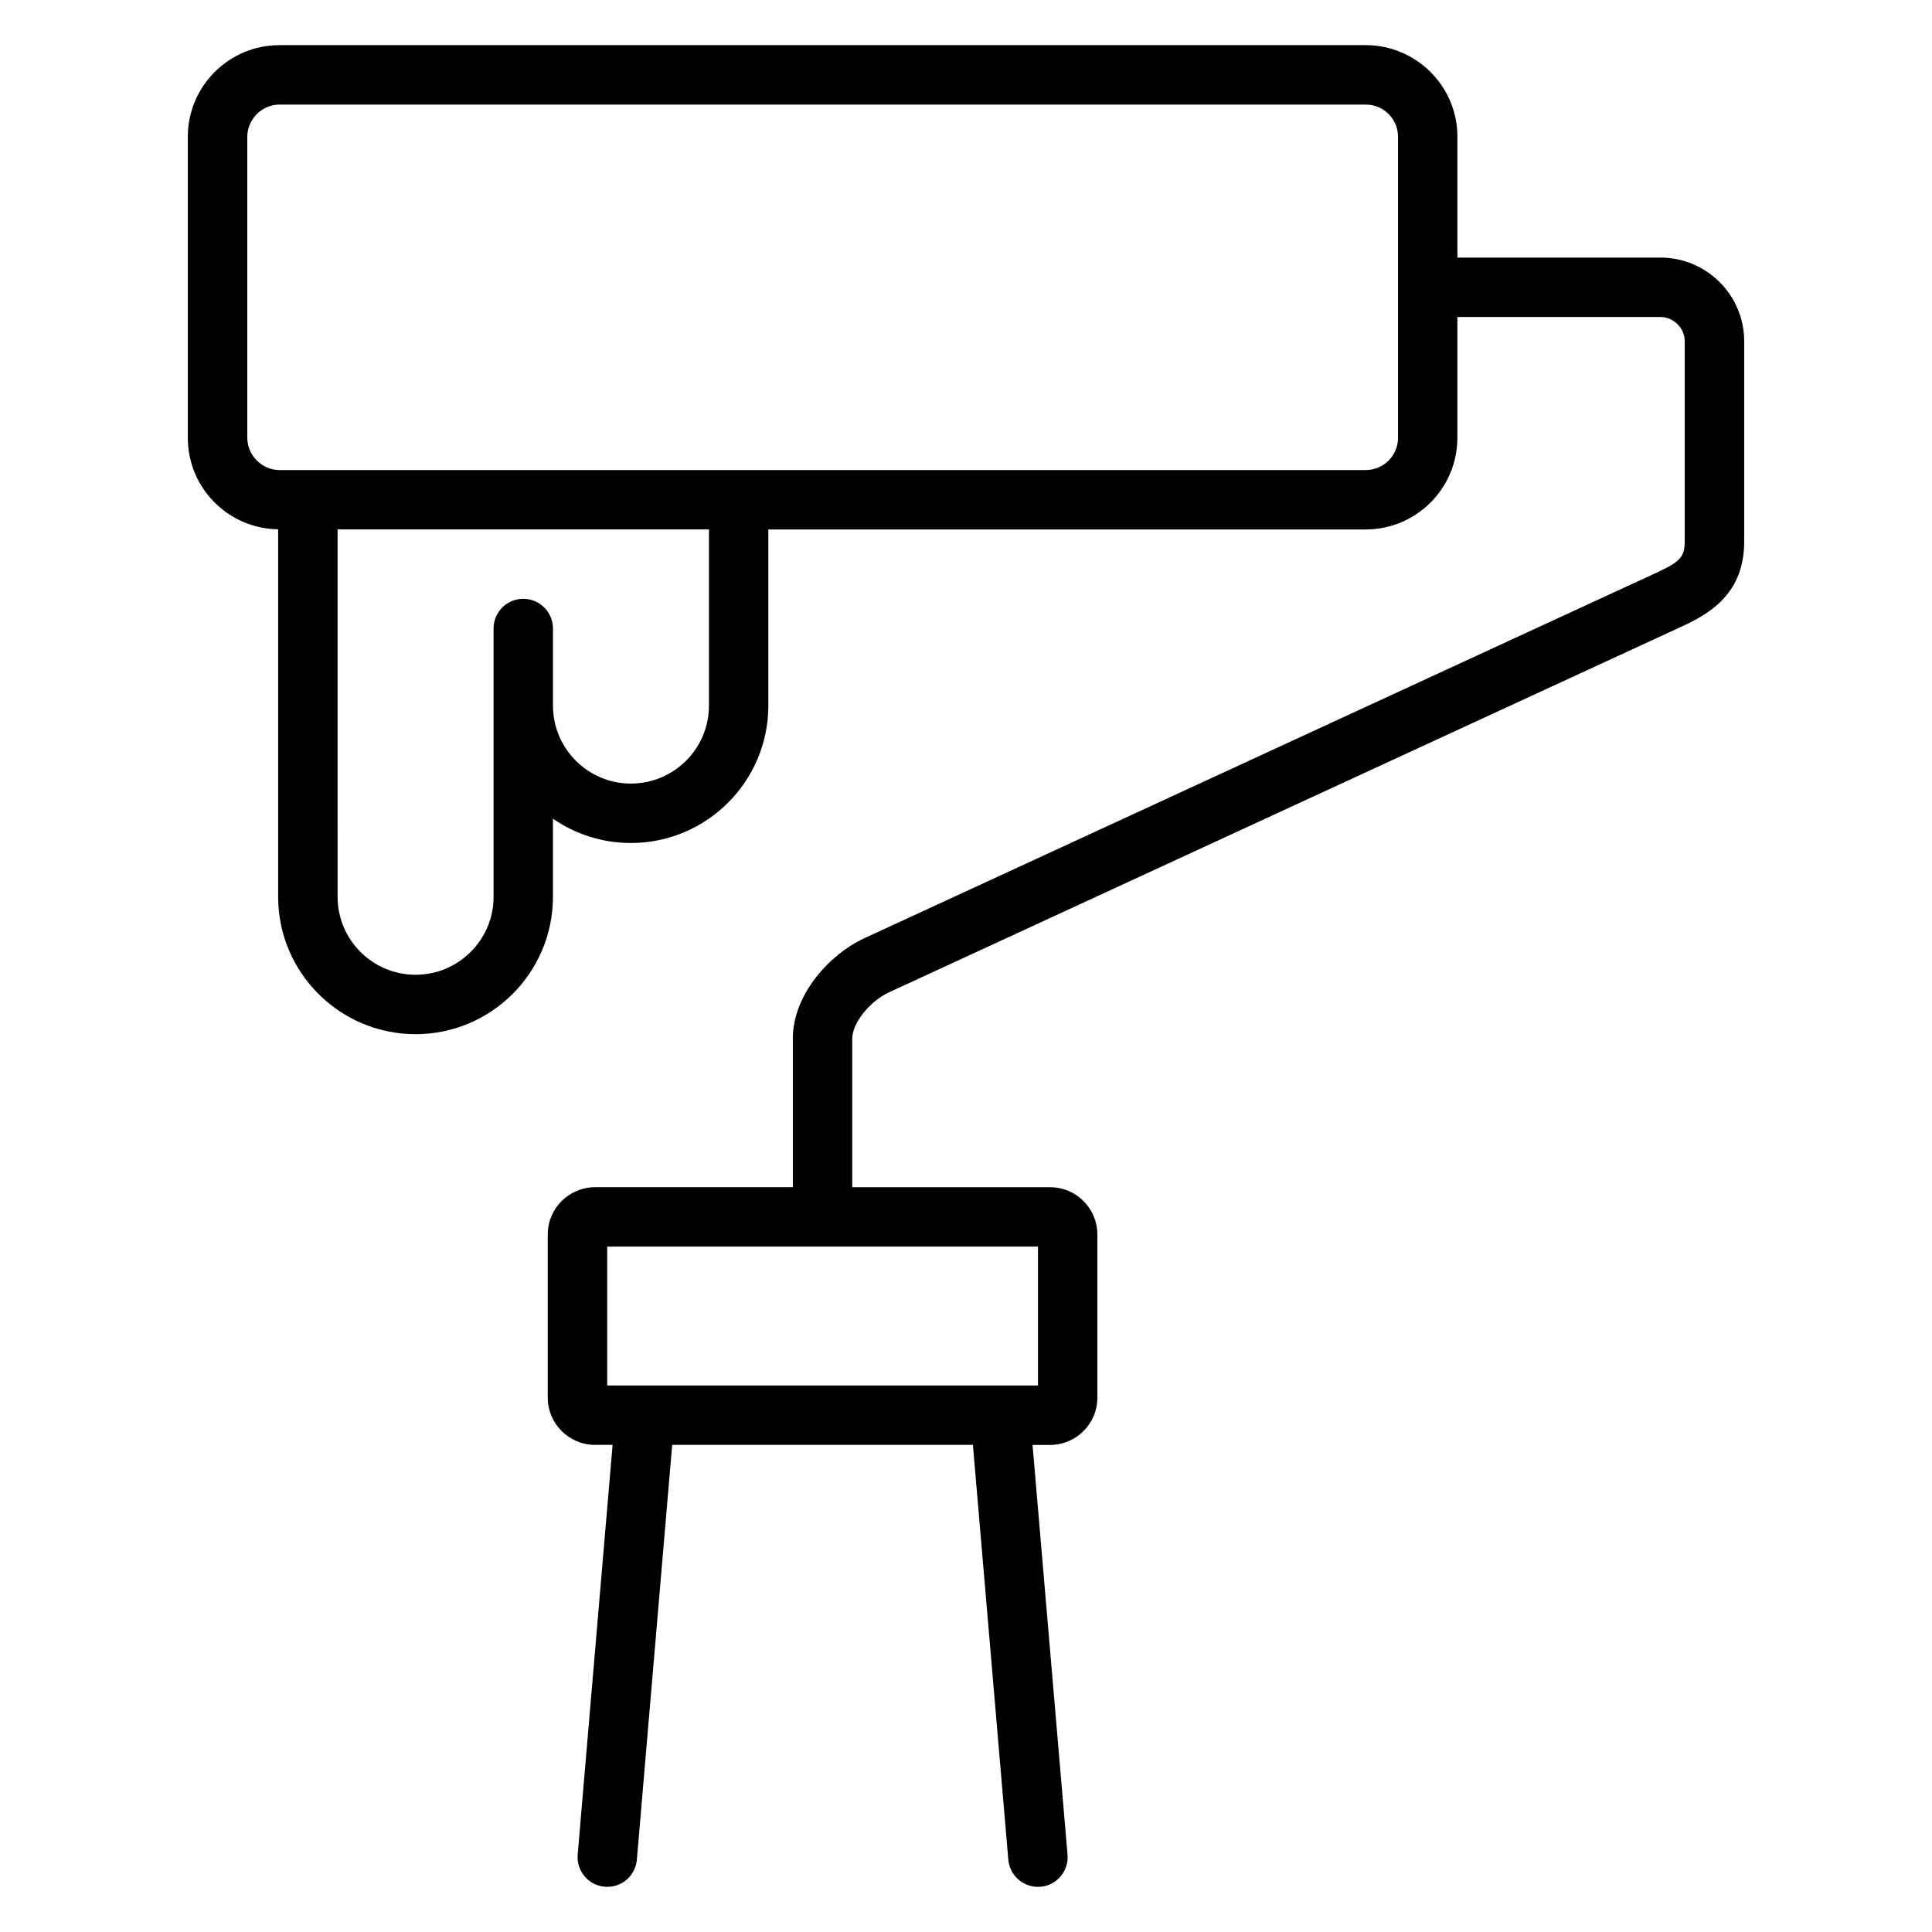 <?xml version="1.0" encoding="UTF-8"?>
<!-- Uploaded to: ICON Repo, www.svgrepo.com, Generator: ICON Repo Mixer Tools -->
<svg fill="#000000" width="800px" height="800px" version="1.1" viewBox="144 144 512 512" xmlns="http://www.w3.org/2000/svg">
 <path d="m584.04 212.26h-53.812v-32.023c0-13.383-10.902-24.27-24.293-24.27h-287.9c-13.371 0-24.262 10.887-24.262 24.27v79.805c0 13.273 10.715 24.059 23.938 24.23v97.395c0 20.066 16.328 36.398 36.434 36.398 20.066 0 36.391-16.328 36.391-36.398v-20.703c5.871 4.062 12.988 6.438 20.656 6.438 20.09 0 36.426-16.328 36.426-36.398v-46.695h158.31c13.391 0 24.293-10.887 24.293-24.27v-32.031h53.812c3.488 0 6.438 2.945 6.438 6.414v53.121c0 4.402-1.543 5.527-8.73 8.809l-208.73 96.312c-9.164 4.219-18.902 14.949-18.902 26.535v39.422h-52.41c-6.91 0-12.539 5.613-12.539 12.508v43.273c0 6.894 5.629 12.508 12.539 12.508h4.644l-9.25 108.58c-0.371 4.328 2.844 8.148 7.172 8.516 0.23 0.023 0.449 0.031 0.68 0.031 4.047 0 7.484-3.102 7.832-7.203l9.359-109.92h79.695l9.383 109.92c0.355 4.102 3.797 7.203 7.844 7.203 0.219 0 0.457-0.008 0.676-0.023 4.336-0.371 7.543-4.18 7.172-8.516l-9.273-108.58h4.668c6.894 0 12.508-5.613 12.508-12.508v-43.273c0-6.894-5.613-12.508-12.508-12.508h-52.445v-39.422c0-4.055 4.644-9.887 9.746-12.234l207.73-95.852 0.961-0.441c7.141-3.266 17.934-8.195 17.934-23.129v-53.121c0-12.215-9.949-22.164-22.184-22.164zm-252.16 118.74c0 11.391-9.281 20.656-20.68 20.656-11.391 0-20.656-9.266-20.656-20.656v-20.438c0-4.344-3.519-7.871-7.871-7.871-4.352 0-7.871 3.527-7.871 7.871v71.102c0 11.391-9.266 20.656-20.68 20.656-11.391 0-20.656-9.266-20.656-20.656l-0.004-97.359h98.418zm182.61-70.957c0 4.699-3.832 8.527-8.551 8.527l-287.89-0.004c-4.621 0-8.516-3.906-8.516-8.527v-79.805c0-4.621 3.894-8.523 8.516-8.523h287.89c4.715 0 8.551 3.824 8.551 8.527zm-95.414 251.12h-114.16v-36.801h114.16z"/>
</svg>
